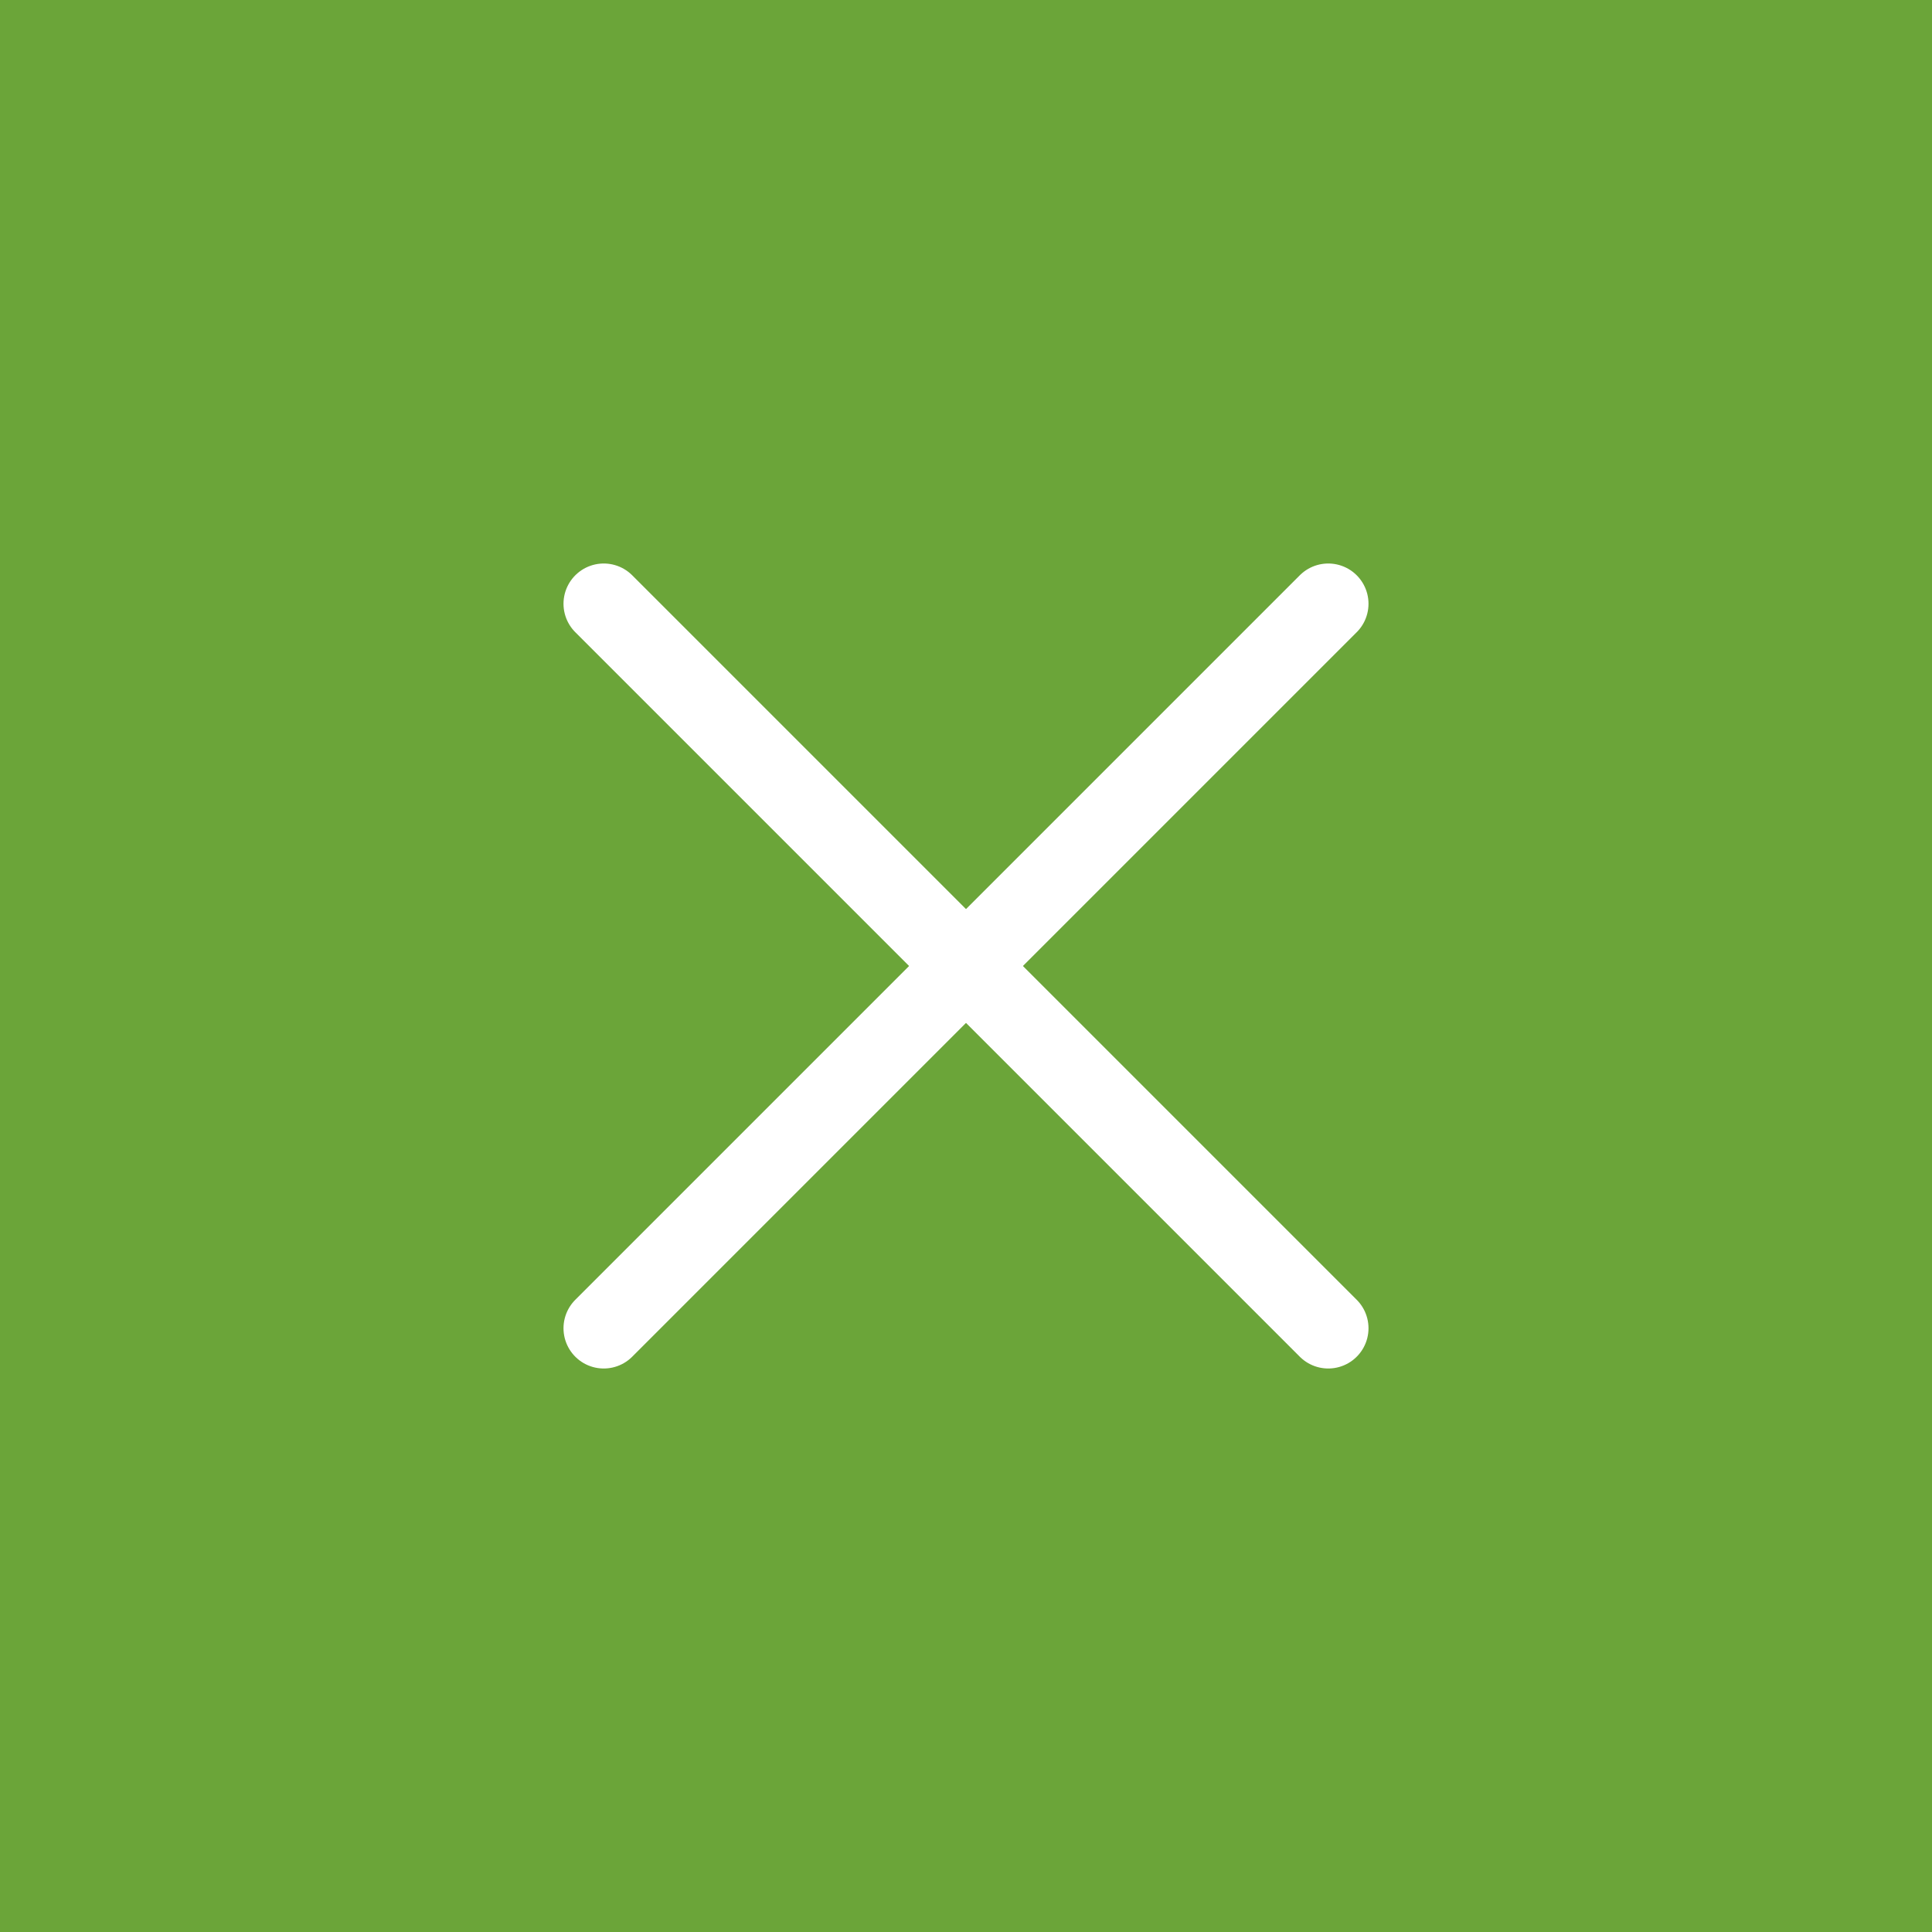 <svg width="36" height="36" viewBox="0 0 36 36" fill="none" xmlns="http://www.w3.org/2000/svg">
<rect x="0" y="0" width="36" height="36" fill="#333333" stroke="none"/>
<rect width="36" height="36" transform="matrix(-1 0 0 -1 36 36)" fill="#6BA539"/>
<path d="M11.25 24.75L24.75 11.25" stroke="white" stroke-width="1.5" stroke-linecap="round" stroke-linejoin="round"/>
<path d="M11.25 11.25L24.75 24.75" stroke="white" stroke-width="1.5" stroke-linecap="round" stroke-linejoin="round"/>
</svg>
